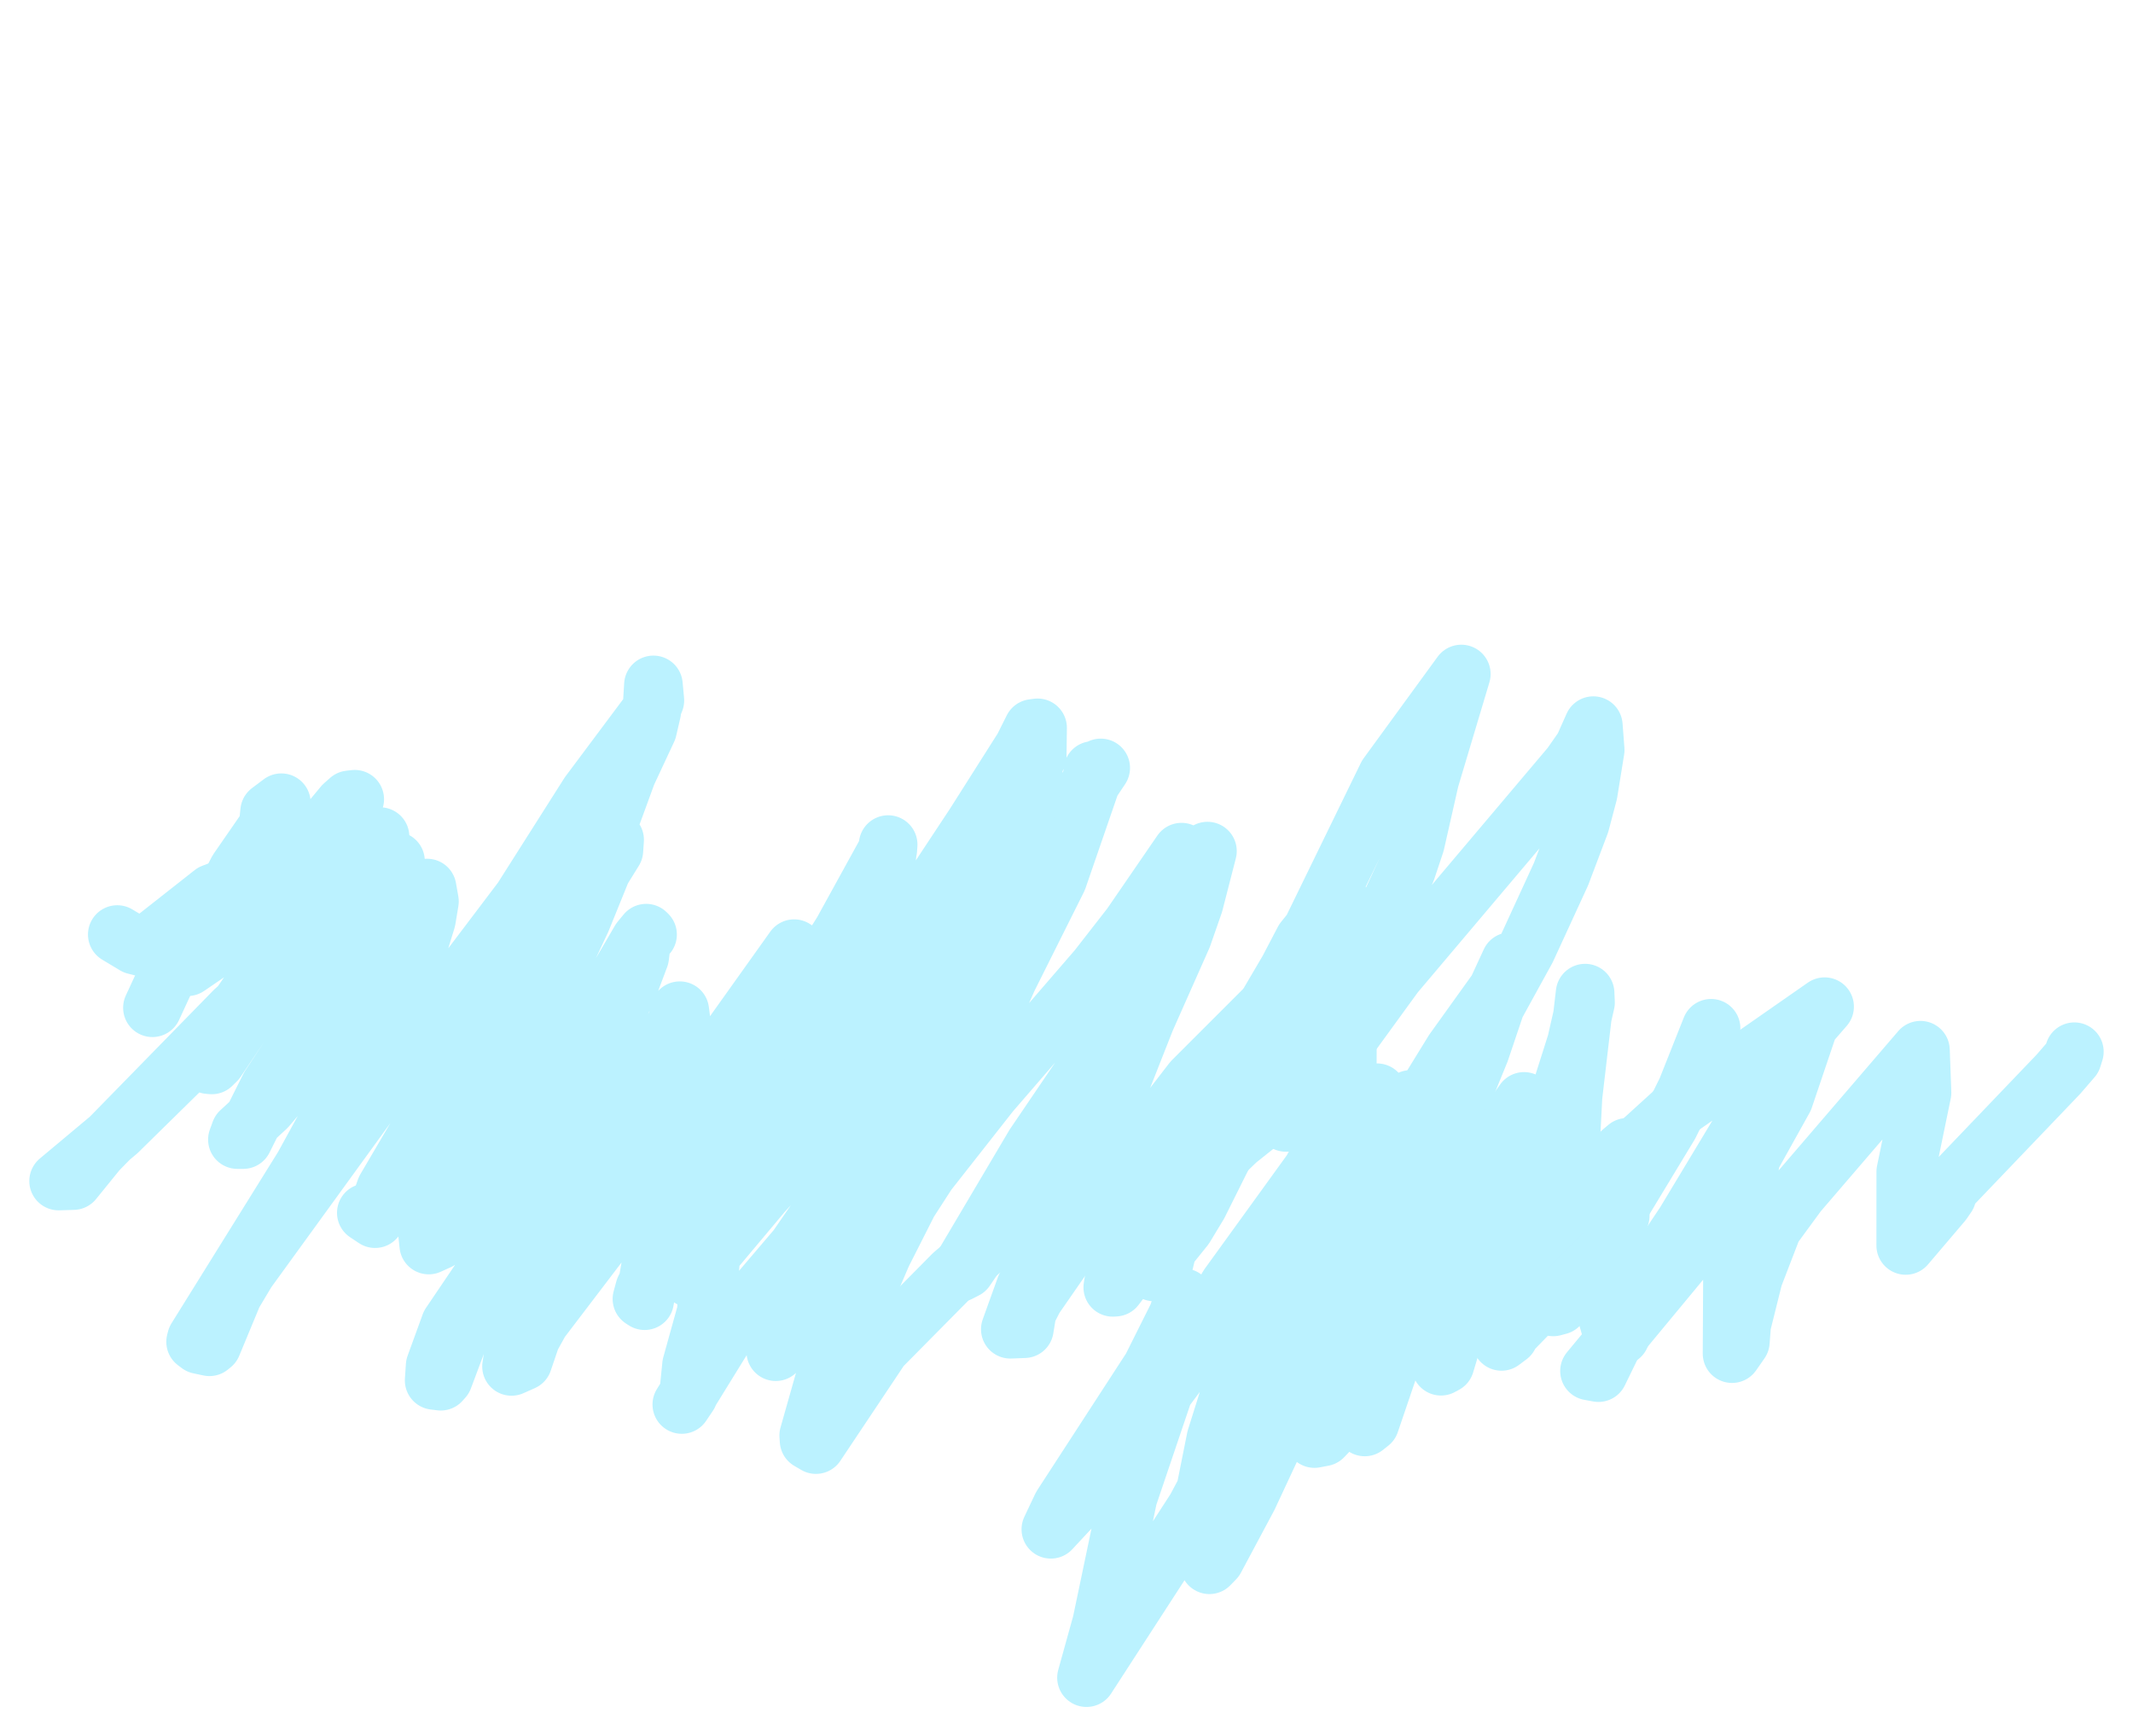 <?xml version="1.0" encoding="UTF-8"?> <svg xmlns="http://www.w3.org/2000/svg" viewBox="0 0 728.00 592.68" data-guides="{&quot;vertical&quot;:[],&quot;horizontal&quot;:[]}"><defs></defs><path fill="none" stroke="#bbf2ff" fill-opacity="1" stroke-width="20" stroke-opacity="1" stroke-linecap="round" stroke-linejoin="round" id="tSvg16ca10867a9" title="Path 12" d="M40.025 319.006C40.025 319.006 40.025 319.006 46.072 322.646C49.087 323.404 46.072 322.646 49.087 323.404C72.626 304.872 49.087 323.404 72.626 304.872C83.023 301.007 83.023 301.007 83.023 301.007"></path><path fill="none" stroke="#bbf2ff" fill-opacity="1" stroke-width="20" stroke-opacity="1" stroke-linecap="round" stroke-linejoin="round" id="tSvg13863b2e7c1" title="Path 13" d="M107.022 283.008C107.022 283.008 107.022 283.008 61.907 327.498C56.702 333.879 61.907 327.498 56.702 333.879C52.024 344.005 52.024 344.005 52.024 344.005"></path><path fill="none" stroke="#bbf2ff" fill-opacity="1" stroke-width="20" stroke-opacity="1" stroke-linecap="round" stroke-linejoin="round" id="tSvg342bb49ea3" title="Path 14" d="M96.022 274.008C96.022 274.008 96.022 274.008 92.022 277.008C91.489 282.159 92.022 277.008 91.489 282.159C81.156 297.116 91.489 282.159 81.156 297.116C76.023 307.007 81.156 297.116 76.023 307.007C71.023 320.006 76.023 307.007 71.023 320.006C64.024 330.005 71.023 320.006 64.024 330.005C73.243 323.716 64.024 330.005 73.243 323.716C92.038 305.202 73.243 323.716 92.038 305.202C117.217 274.863 92.038 305.202 117.217 274.863C119.287 273.032 117.217 274.863 119.287 273.032C121.076 272.821 119.287 273.032 121.076 272.821C120.021 273.008 121.076 272.821 120.021 273.008C118.021 278.008 120.021 273.008 118.021 278.008C99.811 307.663 118.021 278.008 99.811 307.663C89.022 333.005 99.811 307.663 89.022 333.005C78.023 349.004 89.022 333.005 78.023 349.004C71.195 363.425 78.023 349.004 71.195 363.425C72.289 363.519 71.195 363.425 72.289 363.519C73.836 361.996 72.289 363.519 73.836 361.996C85.96 343.958 73.836 361.996 85.96 343.958C129.708 285.57 85.96 343.958 129.708 285.57C128.768 289.774 129.708 285.57 128.768 289.774C97.616 328.466 128.768 289.774 97.616 328.466C87.398 339.875 97.616 328.466 87.398 339.875C40.134 386.307 87.398 339.875 40.134 386.307C20.001 403.153 40.134 386.307 20.001 403.153C25.026 403.001 20.001 403.153 25.026 403.001C33.272 392.833 25.026 403.001 33.272 392.833C80.023 345.005 33.272 392.833 80.023 345.005C127.02 303.007 80.023 345.005 127.02 303.007C134.02 296.007 127.02 303.007 134.02 296.007C134.981 293.898 134.02 296.007 134.981 293.898C135.325 297.101 134.981 293.898 135.325 297.101C133.458 304.194 135.325 297.101 133.458 304.194C125.911 324.576 133.458 304.194 125.911 324.576C120.271 336.567 125.911 324.576 120.271 336.567C110.896 352.379 120.271 336.567 110.896 352.379C101.592 365.488 110.896 352.379 101.592 365.488C91.022 378.003 101.592 365.488 91.022 378.003C82.007 386.307 91.022 378.003 82.007 386.307C81.023 389.002 82.007 386.307 81.023 389.002C83.023 389.002 81.023 389.002 83.023 389.002C92.022 371.003 83.023 389.002 92.022 371.003C107.162 347.989 92.022 371.003 107.162 347.989C133.356 319.24 107.162 347.989 133.356 319.24C145.769 303.132 133.356 319.24 145.769 303.132C146.576 307.703 145.769 303.132 146.576 307.703C145.541 313.947 146.576 307.703 145.541 313.947C141.567 326.818 145.541 313.947 141.567 326.818C137.457 336.317 141.567 326.818 137.457 336.317C103.527 398.295 137.457 336.317 103.527 398.295C67.024 456.999 103.527 398.295 67.024 456.999C66.758 458.038 67.024 456.999 66.758 458.038C68.023 458.998 66.758 458.038 68.023 458.998C71.488 459.736 68.023 458.998 71.488 459.736C72.402 458.992 71.488 459.736 72.402 458.992C79.558 441.737 72.402 458.992 79.558 441.737C84.241 433.89 79.558 441.737 84.241 433.89C132.02 368.003 84.241 433.89 132.02 368.003C178.193 306.984 132.02 368.003 178.193 306.984C201.017 271.008 178.193 306.984 201.017 271.008C221.945 242.994 201.017 271.008 221.945 242.994C223.508 239.112 221.945 242.994 223.508 239.112C223.015 233.792 223.508 239.112 223.015 233.792C222.453 242.822 223.015 233.792 222.453 242.822C221.016 249.01 222.453 242.822 221.016 249.01C214.016 264.009 221.016 249.01 214.016 264.009C207.282 282.406 214.016 264.009 207.282 282.406C178.293 328.595 207.282 282.406 178.293 328.595C131.935 410.599 178.293 328.595 131.935 410.599C128.993 414.011 131.935 410.599 128.993 414.011C125.021 414.001 128.993 414.011 125.021 414.001C128.02 416.001 125.021 414.001 128.02 416.001C131.614 405.892 128.02 416.001 131.614 405.892C155.019 366.003 131.614 405.892 155.019 366.003C173.018 339.005 155.019 366.003 173.018 339.005C205.298 297.108 173.018 339.005 205.298 297.108C209.524 290.288 205.298 297.108 209.524 290.288C209.774 286.671 209.524 290.288 209.774 286.671C208.016 288.007 209.774 286.671 208.016 288.007C207.406 291.973 208.016 288.007 207.406 291.973C198.462 314.029 207.406 291.973 198.462 314.029C172.46 369.468 198.462 314.029 172.46 369.468C165.472 382.402 172.46 369.468 165.472 382.402C150.75 403.489 165.472 382.402 150.75 403.489C145.726 419.311 150.75 403.489 145.726 419.311C146.332 425 145.726 419.311 146.332 425C149.769 423.438 146.332 425 149.769 423.438C162.019 409.001 149.769 423.438 162.019 409.001C204.804 344.484 162.019 409.001 204.804 344.484C218.516 321.006 204.804 344.484 218.516 321.006C220.547 318.537 218.516 321.006 220.547 318.537C221.016 319.006 220.547 318.537 221.016 319.006C219.016 321.006 221.016 319.006 219.016 321.006C218.336 326.607 219.016 321.006 218.336 326.607C215.039 335.383 218.336 326.607 215.039 335.383C186.681 399.22 215.039 335.383 186.681 399.22C176.018 419.001 186.681 399.22 176.018 419.001C153.667 452.061 176.018 419.001 153.667 452.061C148.512 466.217 153.667 452.061 148.512 466.217C148.176 471.209 148.512 466.217 148.176 471.209C150.425 471.49 148.176 471.209 150.425 471.49C151.353 470.451 150.425 471.49 151.353 470.451C156.019 457.999 151.353 470.451 156.019 457.999C168.018 438 156.019 457.999 168.018 438C215.016 376.003 168.018 438 215.016 376.003C230.901 349.395 215.016 376.003 230.901 349.395C232.015 345.005 230.901 349.395 232.015 345.005C232.718 350.481 232.015 345.005 232.718 350.481C231.291 354.491 232.718 350.481 231.291 354.491C206.95 393.228 231.291 354.491 206.95 393.228C203.298 400.872 206.95 393.228 203.298 400.872C193.017 429 203.298 400.872 193.017 429C178.018 451.999 193.017 429 178.018 451.999C175.882 458.133 178.018 451.999 175.882 458.133C174.581 466.436 175.882 458.133 174.581 466.436C178.49 464.699 174.581 466.436 178.49 464.699C181.244 456.592 178.49 464.699 181.244 456.592C184.387 450.895 181.244 456.592 184.387 450.895C216.37 408.887 184.387 450.895 216.37 408.887C228.015 391.002 216.37 408.887 228.015 391.002C249.022 354.731 228.015 391.002 249.022 354.731C271.044 323.826 249.022 354.731 271.044 323.826C268.744 340.193 271.044 323.826 268.744 340.193C262.144 363.79 268.744 340.193 262.144 363.79C256.714 379.125 262.144 363.79 256.714 379.125C247.014 396.002 256.714 379.125 247.014 396.002C230.29 418.946 247.014 396.002 230.29 418.946C220.016 440 230.29 418.946 220.016 440C219.093 443.404 220.016 440 219.093 443.404C220.016 443.999 219.093 443.404 220.016 443.999C223.159 425.901 220.016 443.999 223.159 425.901C227.441 414.065 223.159 425.901 227.441 414.065C287.543 318.117 227.441 414.065 287.543 318.117C303.011 290.007 287.543 318.117 303.011 290.007C303.128 288.296 303.011 290.007 303.128 288.296C301.207 305.327 303.128 288.296 301.207 305.327C297.012 321.006 301.207 305.327 297.012 321.006C284.559 347.005 297.012 321.006 284.559 347.005C268.013 386.002 284.559 347.005 268.013 386.002C260.665 399.792 268.013 386.002 260.665 399.792C260.451 400.814 260.665 399.792 260.451 400.814C263.013 401.439 260.451 400.814 263.013 401.439C265.013 394.002 263.013 401.439 265.013 394.002C276.013 374.003 265.013 394.002 276.013 374.003C288.012 349.004 276.013 374.003 288.012 349.004C332.554 281.611 288.012 349.004 332.554 281.611C349.226 255.315 332.554 281.611 349.226 255.315C352.556 248.658 349.226 255.315 352.556 248.658C354.134 248.447 352.556 248.658 354.134 248.447C354.009 258.009 354.134 248.447 354.009 258.009C346.009 278.008 354.009 258.009 346.009 278.008C331.123 322.251 346.009 278.008 331.123 322.251C324.589 333.76 331.123 322.251 324.589 333.76C302.011 366.003 324.589 333.76 302.011 366.003C297.157 377.232 302.011 366.003 297.157 377.232C290.012 403.001 297.157 377.232 290.012 403.001C292.418 396.431 290.012 403.001 292.418 396.431C295.343 381.315 292.418 396.431 295.343 381.315C299.699 367.941 295.343 381.315 299.699 367.941C308.378 350.457 299.699 367.941 308.378 350.457C321.01 334.005 308.378 350.457 321.01 334.005C343.009 311.006 321.01 334.005 343.009 311.006C375.681 262.13 343.009 311.006 375.681 262.13C375.007 263.009 375.681 262.13 375.007 263.009C373.008 263.009 375.007 263.009 373.008 263.009C372.609 266.368 373.008 263.009 372.609 266.368C361.008 300.007 372.609 266.368 361.008 300.007C344.009 334.005 361.008 300.007 344.009 334.005C311.323 407.876 344.009 334.005 311.323 407.876C291.012 447.999 311.323 407.876 291.012 447.999C288.512 454.124 291.012 447.999 288.512 454.124C288.16 457.999 288.512 454.124 288.16 457.999C290.012 457.999 288.16 457.999 290.012 457.999C295.262 441.687 290.012 457.999 295.262 441.687C302.855 423.969 295.262 441.687 302.855 423.969C309.667 410.97 302.855 423.969 309.667 410.97C316.532 400.339 309.667 410.97 316.532 400.339C338.009 373.003 316.532 400.339 338.009 373.003C374.57 330.693 338.009 373.003 374.57 330.693C386.007 316.006 374.57 330.693 386.007 316.006C403.256 290.882 386.007 316.006 403.256 290.882C401.796 305.564 403.256 290.882 401.796 305.564C397.069 316.429 401.796 305.564 397.069 316.429C372.008 363.003 397.069 316.429 372.008 363.003C353.009 391.002 372.008 363.003 353.009 391.002C327.307 434.444 353.009 391.002 327.307 434.444C329.541 433.297 327.307 434.444 329.541 433.297C348.009 406.001 329.541 433.297 348.009 406.001C390.508 337.35 348.009 406.001 390.508 337.35C403.538 311.903 390.508 337.35 403.538 311.903C412.107 290.523 403.538 311.903 412.107 290.523C407.506 308.42 412.107 290.523 407.506 308.42C403.584 319.664 407.506 308.42 403.584 319.664C391.007 348.004 403.584 319.664 391.007 348.004C378.007 381.003 391.007 348.004 378.007 381.003C349.97 439.437 378.007 381.003 349.97 439.437C344.822 453.749 349.97 439.437 344.822 453.749C349.627 453.561 344.822 453.749 349.627 453.561C350.571 447.749 349.627 453.561 350.571 447.749C353.009 442.999 350.571 447.749 353.009 442.999C380.007 404.001 353.009 442.999 380.007 404.001C407.006 369.003 380.007 404.001 407.006 369.003C432.005 344.005 407.006 369.003 432.005 344.005C436.168 337.88 432.005 344.005 436.168 337.88C445.004 321.006 436.168 337.88 445.004 321.006C456.628 306.569 445.004 321.006 456.628 306.569C457.316 307.444 456.628 306.569 457.316 307.444C456.191 311.506 457.316 307.444 456.191 311.506C443.004 343.005 456.191 311.506 443.004 343.005C409.056 411.092 443.004 343.005 409.056 411.092C404.365 418.86 409.056 411.092 404.365 418.86C397.006 428 404.365 418.86 397.006 428C393.933 434.203 397.006 428 393.933 434.203C395.007 433 393.933 434.203 395.007 433C396.75 433.376 395.007 433 396.75 433.376C405.006 399.002 396.75 433.376 405.006 399.002C417.447 369.014 405.006 399.002 417.447 369.014C448.004 317.006 417.447 369.014 448.004 317.006C473.462 264.785 448.004 317.006 473.462 264.785C498.751 230.073 473.462 264.785 498.751 230.073C488.002 266.009 498.751 230.073 488.002 266.009C483.057 287.851 488.002 266.009 483.057 287.851C480.002 297.007 483.057 287.851 480.002 297.007C455.64 349.53 480.002 297.007 455.64 349.53C457.294 347.248 455.64 349.53 457.294 347.248C457.003 348.004 457.294 347.248 457.003 348.004C438.903 383.151 457.003 348.004 438.903 383.151C441.004 383.002 438.903 383.151 441.004 383.002C443.004 378.003 441.004 383.002 443.004 378.003C476.033 332.56 443.004 378.003 476.033 332.56C536.16 261.396 476.033 332.56 536.16 261.396C540.468 255.22 536.16 261.396 540.468 255.22C543.811 247.697 540.468 255.22 543.811 247.697C544.444 256.017 543.811 247.697 544.444 256.017C542.061 270.758 544.444 256.017 542.061 270.758C539.316 281.117 542.061 270.758 539.316 281.117C532.782 298.387 539.316 281.117 532.782 298.387C521 324.006 532.782 298.387 521 324.006C508.563 346.629 521 324.006 508.563 346.629C464.69 418.188 508.563 346.629 464.69 418.188C468.078 417.983 464.69 418.188 468.078 417.983C467.402 418.303 468.078 417.983 467.402 418.303C468.003 416.001 467.402 418.303 468.003 416.001C478.002 394.002 468.003 416.001 478.002 394.002C482.801 380.392 478.002 394.002 482.801 380.392C496.118 358.762 482.801 380.392 496.118 358.762C511 338.005 496.118 358.762 511 338.005C515.5 328.255 511 338.005 515.5 328.255C505.183 358.832 515.5 328.255 505.183 358.832C492.763 389.298 505.183 358.832 492.763 389.298C483.439 406.689 492.763 389.298 483.439 406.689C463.08 440.464 483.439 406.689 463.08 440.464C468.003 436 463.08 440.464 468.003 436C470.002 430 468.003 436 470.002 430C479.613 416.65 470.002 430 479.613 416.65C491.001 406.001 491.001 406.001 491.001 406.001"></path><path fill="none" stroke="#bbf2ff" fill-opacity="1" stroke-width="20" stroke-opacity="1" stroke-linecap="round" stroke-linejoin="round" id="tSvg132003d045e" title="Path 15" d="M518 379.003C518 379.003 518 379.003 520.164 375.964C519.61 386.171 520.164 375.964 519.61 386.171C515.871 394.588 519.61 386.171 515.871 394.588C491.001 441 515.871 394.588 491.001 441C474.627 462.248 491.001 441 474.627 462.248C477.252 462.42 474.627 462.248 477.252 462.42C478.385 461.436 477.252 462.42 478.385 461.436C490.002 428 478.385 461.436 490.002 428C499.806 405.853 490.002 428 499.806 405.853C513.992 386.143 499.806 405.853 513.992 386.143C518.375 378.565 513.992 386.143 518.375 378.565C518.492 396.041 518.375 378.565 518.492 396.041C517.467 401.794 518.492 396.041 517.467 401.794C511 415.001 517.467 401.794 511 415.001C503.001 441.999 511 415.001 503.001 441.999C491.814 466.373 503.001 441.999 491.814 466.373C493.204 465.623 491.814 466.373 493.204 465.623C497.001 452.999 493.204 465.623 497.001 452.999C502.001 443.999 502.001 443.999 502.001 443.999"></path><path fill="none" stroke="#bbf2ff" fill-opacity="1" stroke-width="20" stroke-opacity="1" stroke-linecap="round" stroke-linejoin="round" id="tSvg112a404df87" title="Path 16" d="M583.997 351.004C583.997 351.004 583.997 351.004 575.606 372.12C569.74 383.971 575.606 372.12 569.74 383.971C544.73 425.306 569.74 383.971 544.73 425.306C530.124 446.124 544.73 425.306 530.124 446.124C531.999 445.624 530.124 446.124 531.999 445.624C532.999 443.999 531.999 445.624 532.999 443.999C532.999 436 532.999 436 532.999 436"></path><path fill="none" stroke="#bbf2ff" fill-opacity="1" stroke-width="20" stroke-opacity="1" stroke-linecap="round" stroke-linejoin="round" id="tSvg1005916191" title="Path 17" d="M539.999 416.001C539.999 416.001 539.999 416.001 553.959 392.893C554.584 395.017 553.959 392.893 554.584 395.017C553.408 398.414 554.584 395.017 553.408 398.414C543.186 417.477 553.408 398.414 543.186 417.477C526 443.999 543.186 417.477 526 443.999C512.469 457.897 526 443.999 512.469 457.897C515 455.999 512.469 457.897 515 455.999C521 424 515 455.999 521 424C524.774 397.666 521 424 524.774 397.666C537.999 356.004 524.774 397.666 537.999 356.004C541.142 342.228 537.999 356.004 541.142 342.228C540.999 339.005 541.142 342.228 540.999 339.005C536.874 374.253 540.999 339.005 536.874 374.253C534.718 416.204 536.874 374.253 534.718 416.204C535.866 412.579 534.718 416.204 535.866 412.579C538.999 409.001 535.866 412.579 538.999 409.001C571.997 379.003 538.999 409.001 571.997 379.003C622.745 343.63 571.997 379.003 622.745 343.63C617.393 349.801 622.745 343.63 617.393 349.801C608.872 375.001 617.393 349.801 608.872 375.001C595.996 398.127 608.872 375.001 595.996 398.127C576.559 426.867 595.996 398.127 576.559 426.867C542.499 467.998 576.559 426.867 542.499 467.998C545.561 468.56 542.499 467.998 545.561 468.56C557.998 442.999 545.561 468.56 557.998 442.999C575.083 417.446 557.998 442.999 575.083 417.446C599.056 377.635 575.083 417.446 599.056 377.635C601.074 372.862 599.056 377.635 601.074 372.862C591.291 435.833 601.074 372.862 591.291 435.833C591.152 462.077 591.291 435.833 591.152 462.077C593.996 457.999 591.152 462.077 593.996 457.999C594.447 452.134 593.996 457.999 594.447 452.134C598.496 435.875 594.447 452.134 598.496 435.875C604.995 419.001 598.496 435.875 604.995 419.001C613.579 407.282 604.995 419.001 613.579 407.282C655.462 358.496 613.579 407.282 655.462 358.496C655.993 373.003 655.462 358.496 655.993 373.003C650.438 399.97 655.993 373.003 650.438 399.97C650.423 425.143 650.438 399.97 650.423 425.143C662.998 410.356 650.423 425.143 662.998 410.356C664.491 408.191 662.998 410.356 664.491 408.191C663.5 407.829 664.491 408.191 663.5 407.829C663.992 407.001 663.5 407.829 663.992 407.001C702.537 366.706 663.992 407.001 702.537 366.706C707.303 361.191 702.537 366.706 707.303 361.191C707.99 359.004 707.99 359.004 707.99 359.004"></path><path fill="none" stroke="#bbf2ff" fill-opacity="1" stroke-width="20" stroke-opacity="1" stroke-linecap="round" stroke-linejoin="round" id="tSvg9d6832c2a1" title="Path 18" d="M229.015 426C229.015 426 229.015 426 237.409 419.582C250.733 404.642 237.409 419.582 250.733 404.642C292.699 342.669 250.733 404.642 292.699 342.669C303.868 328.244 292.699 342.669 303.868 328.244C337.845 288.671 303.868 328.244 337.845 288.671C351.931 269.079 337.845 288.671 351.931 269.079C352.962 266.594 351.931 269.079 352.962 266.594C352.259 265.446 352.962 266.594 352.259 265.446C351.009 267.009 352.259 265.446 351.009 267.009C351.009 273.125 351.009 267.009 351.009 273.125C349.001 281.609 351.009 273.125 349.001 281.609C336.97 318.985 349.001 281.609 336.97 318.985C313.011 372.003 336.97 318.985 313.011 372.003C304.361 400.534 313.011 372.003 304.361 400.534C301.011 403.001 304.361 400.534 301.011 403.001C293.442 413.126 301.011 403.001 293.442 413.126C282.036 436.578 293.442 413.126 282.036 436.578C264.771 461.412 282.036 436.578 264.771 461.412C301.347 396.197 264.771 461.412 301.347 396.197C312.937 373.35 301.347 396.197 312.937 373.35C318.01 359.004 312.937 373.35 318.01 359.004C319.792 356.769 318.01 359.004 319.792 356.769C317.768 357.348 319.792 356.769 317.768 357.348C304.52 378.776 317.768 357.348 304.52 378.776C272.013 426 304.52 378.776 272.013 426C249.014 452.999 272.013 426 249.014 452.999C232.702 479.435 249.014 452.999 232.702 479.435C235.015 475.998 232.702 479.435 235.015 475.998C236.015 465.998 235.015 475.998 236.015 465.998C241.014 447.999 236.015 465.998 241.014 447.999C243.944 412.97 241.014 447.999 243.944 412.97C247.764 383.909 243.944 412.97 247.764 383.909C249.772 379.815 247.764 383.909 249.772 379.815C243.999 405.486 249.772 379.815 243.999 405.486C235.28 432.859 243.999 405.486 235.28 432.859C234.827 435.437 235.28 432.859 234.827 435.437C235.757 436.351 234.827 435.437 235.757 436.351C260.344 407.048 235.757 436.351 260.344 407.048C275.317 390.736 260.344 407.048 275.317 390.736C291.658 375.122 275.317 390.736 291.658 375.122C299.23 370.745 291.658 375.122 299.23 370.745C297.949 371.503 299.23 370.745 297.949 371.503C298.155 389.841 297.949 371.503 298.155 389.841C295.551 416.473 298.155 389.841 295.551 416.473C294.405 420.744 295.551 416.473 294.405 420.744C289.783 424.64 294.405 420.744 289.783 424.64C287.372 430.367 289.783 424.64 287.372 430.367C283.012 445.999 287.372 430.367 283.012 445.999C282.887 455.061 283.012 445.999 282.887 455.061C285.012 444.999 282.887 455.061 285.012 444.999C296.012 421 285.012 444.999 296.012 421C305.011 396.002 296.012 421 305.011 396.002C319.525 366.033 305.011 396.002 319.525 366.033C320.015 365.451 319.525 366.033 320.015 365.451C320.01 367.003 320.015 365.451 320.01 367.003C320.933 366.481 320.01 367.003 320.933 366.481C295.012 423 320.933 366.481 295.012 423C276.013 489.997 295.012 423 276.013 489.997C276.138 491.747 276.013 489.997 276.138 491.747C278.489 493.122 276.138 491.747 278.489 493.122C300.646 459.933 278.489 493.122 300.646 459.933C325.268 435.039 300.646 459.933 325.268 435.039C335.997 425.832 325.268 435.039 335.997 425.832C368.008 403.001 335.997 425.832 368.008 403.001C386.155 388.783 368.008 403.001 386.155 388.783C384.937 390.986 386.155 388.783 384.937 390.986C385.007 416.001 384.937 390.986 385.007 416.001C380.007 438 385.007 416.001 380.007 438C379.788 439.444 380.007 438 379.788 439.444C380.636 439.382 379.788 439.444 380.636 439.382C387.007 431 380.636 439.382 387.007 431C391.348 423.125 387.007 431 391.348 423.125C410.537 400.494 391.348 423.125 410.537 400.494C422.197 389.268 410.537 400.494 422.197 389.268C455.136 362.991 422.197 389.268 455.136 362.991C457.935 359.937 455.136 362.991 457.935 359.937C457.818 358.453 457.935 359.937 457.818 358.453C459.863 354.784 457.818 358.453 459.863 354.784C459.839 369.769 459.863 354.784 459.839 369.769C453.496 389.221 459.839 369.769 453.496 389.221C447.619 399.778 453.496 389.221 447.619 399.778C419.135 439.171 447.619 399.778 419.135 439.171C416.498 444.159 419.135 439.171 416.498 444.159C414.88 451.624 416.498 444.159 414.88 451.624C415.38 452.311 414.88 451.624 415.38 452.311C416.177 451.749 415.38 452.311 416.177 451.749C424.621 434.611 416.177 451.749 424.621 434.611C431.005 424 424.621 434.611 431.005 424C463.862 382.596 431.005 424 463.862 382.596C470.002 373.003 463.862 382.596 470.002 373.003C469.19 382.002 470.002 373.003 469.19 382.002C467.003 390.002 469.19 382.002 467.003 390.002C456.003 409.001 467.003 390.002 456.003 409.001C451.15 424.176 456.003 409.001 451.15 424.176C446.746 429.219 451.15 424.176 446.746 429.219C432.075 439.601 446.746 429.219 432.075 439.601C425.905 446.922 432.075 439.601 425.905 446.922C428.005 445.999 425.905 446.922 428.005 445.999C432.494 437.967 428.005 445.999 432.494 437.967C456.909 406.728 432.494 437.967 456.909 406.728C475.002 386.002 456.909 406.728 475.002 386.002C481.424 375.3 475.002 386.002 481.424 375.3C465.815 465.936 481.424 375.3 465.815 465.936C461.679 474.177 465.815 465.936 461.679 474.177C448.629 491.059 461.679 474.177 448.629 491.059C451.566 490.497 448.629 491.059 451.566 490.497C453.003 488.997 451.566 490.497 453.003 488.997C453.003 480.997 453.003 488.997 453.003 480.997C456.818 465.317 453.003 480.997 456.818 465.317C461.323 458.545 456.818 465.317 461.323 458.545C474.002 444.999 461.323 458.545 474.002 444.999C480.565 435.25 474.002 444.999 480.565 435.25C487.15 422.202 480.565 435.25 487.15 422.202C494.205 400.913 487.15 422.202 494.205 400.913C495.189 403.525 494.205 400.913 495.189 403.525C493.001 417.001 495.189 403.525 493.001 417.001C487.814 425.688 493.001 417.001 487.814 425.688C474.51 443.632 487.814 425.688 474.51 443.632C478.002 400.002 474.51 443.632 478.002 400.002C478.002 407.001 478.002 400.002 478.002 407.001C475.008 414.473 478.002 407.001 475.008 414.473C455.831 438.109 475.008 414.473 455.831 438.109C452.839 439.945 455.831 438.109 452.839 439.945C457.839 377.698 452.839 439.945 457.839 377.698C460.394 374.237 457.839 377.698 460.394 374.237C461.448 374.206 460.394 374.237 461.448 374.206C461.776 375.925 461.448 374.206 461.776 375.925C458.378 383.065 461.776 375.925 458.378 383.065C415.294 450.674 458.378 383.065 415.294 450.674C391.063 483.113 415.294 450.674 391.063 483.113C367 513.06 391.063 483.113 367 513.06C358.657 522.034 367 513.06 358.657 522.034C362.383 514.16 358.657 522.034 362.383 514.16C393.007 466.998 362.383 514.16 393.007 466.998C402.006 448.999 393.007 466.998 402.006 448.999C403.947 442.997 402.006 448.999 403.947 442.997C399.045 469.514 403.947 442.997 399.045 469.514C385.007 510.996 399.045 469.514 385.007 510.996C376.007 553.994 385.007 510.996 376.007 553.994C370.82 572.68 376.007 553.994 370.82 572.68C408.106 515.122 370.82 572.68 408.106 515.122C422.005 488.997 408.106 515.122 422.005 488.997C424.677 485.716 422.005 488.997 424.677 485.716C425.442 487.497 424.677 485.716 425.442 487.497C425.005 490.997 425.442 487.497 425.005 490.997C416.494 518.262 425.005 490.997 416.494 518.262C412.771 534.143 416.494 518.262 412.771 534.143C414.693 532.167 412.771 534.143 414.693 532.167C426.005 510.996 414.693 532.167 426.005 510.996C440.004 480.997 426.005 510.996 440.004 480.997C469.003 429 440.004 480.997 469.003 429C473.534 422.579 469.003 429 473.534 422.579C474.002 423 473.534 422.579 474.002 423C471.885 422.985 474.002 423 471.885 422.985C471.002 442.999 471.885 422.985 471.002 442.999C466.518 467.061 471.002 442.999 466.518 467.061C465.792 487.099 466.518 467.061 465.792 487.099C467.599 485.669 465.792 487.099 467.599 485.669C479.416 450.952 467.599 485.669 479.416 450.952C485.002 440 479.416 450.952 485.002 440C488.439 428.188 485.002 440 488.439 428.188C486.752 428.25 488.439 428.188 486.752 428.25C484.912 429.873 486.752 428.25 484.912 429.873C474.323 446.12 484.912 429.873 474.323 446.12C462.455 459.419 474.323 446.12 462.455 459.419C418.981 501.247 462.455 459.419 418.981 501.247C412.798 509.587 418.981 501.247 412.798 509.587C409.256 516.433 412.798 509.587 409.256 516.433C410.006 515.995 409.256 516.433 410.006 515.995C415.005 490.997 410.006 515.995 415.005 490.997C426.005 455.999 415.005 490.997 426.005 455.999C429.005 442.999 426.005 455.999 429.005 442.999C436.887 433.577 429.005 442.999 436.887 433.577C436.543 431.859 436.887 433.577 436.543 431.859C433.005 429 436.543 431.859 433.005 429C431.891 426.705 433.005 429 431.891 426.705C430.899 427.1 431.891 426.705 430.899 427.1C416.005 447.999 430.899 427.1 416.005 447.999C400.444 462.936 416.005 447.999 400.444 462.936C395.569 468.935 400.444 462.936 395.569 468.935C393.702 473.193 395.569 468.935 393.702 473.193C413.005 451.999 393.702 473.193 413.005 451.999C429.005 441 413.005 451.999 429.005 441C440.082 427.004 429.005 441 440.082 427.004C440.309 428.305 440.082 427.004 440.309 428.305C435.747 437.125 440.309 428.305 435.747 437.125C435.004 466.998 435.747 437.125 435.004 466.998C429.836 479.944 435.004 466.998 429.836 479.944C433.005 492.997 429.836 479.944 433.005 492.997C435.004 481.997 433.005 492.997 435.004 481.997C438.372 474.567 435.004 481.997 438.372 474.567C444.449 445.516 438.372 474.567 444.449 445.516C446.301 442.085 444.449 445.516 446.301 442.085C450.004 440 446.301 442.085 450.004 440C449.879 435.75 450.004 440 449.879 435.75C452.003 436 449.879 435.75 452.003 436C451.98 434.57 452.003 436 451.98 434.57C453.063 442.184 451.98 434.57 453.063 442.184C450.112 467.695 453.063 442.184 450.112 467.695C453.003 473.998 450.112 467.695 453.003 473.998C453.003 477.998 453.003 473.998 453.003 477.998C454.995 481.083 453.003 477.998 454.995 481.083C456.003 478.998 454.995 481.083 456.003 478.998C471.002 466.998 456.003 478.998 471.002 466.998C491.001 448.999 471.002 466.998 491.001 448.999C521 426 491.001 448.999 521 426C555.361 391.639 521 426 555.361 391.639C552.998 393.721 555.361 391.639 552.998 393.721C552.998 415.001 552.998 393.721 552.998 415.001C547.209 432.812 552.998 415.001 547.209 432.812C545.909 440.178 547.209 432.812 545.909 440.178C549.498 452.624 545.909 440.178 549.498 452.624C553.045 456.061 549.498 452.624 553.045 456.061C552.998 453.999 553.045 456.061 552.998 453.999C559.998 442.999 559.998 442.999 559.998 442.999"></path></svg> 